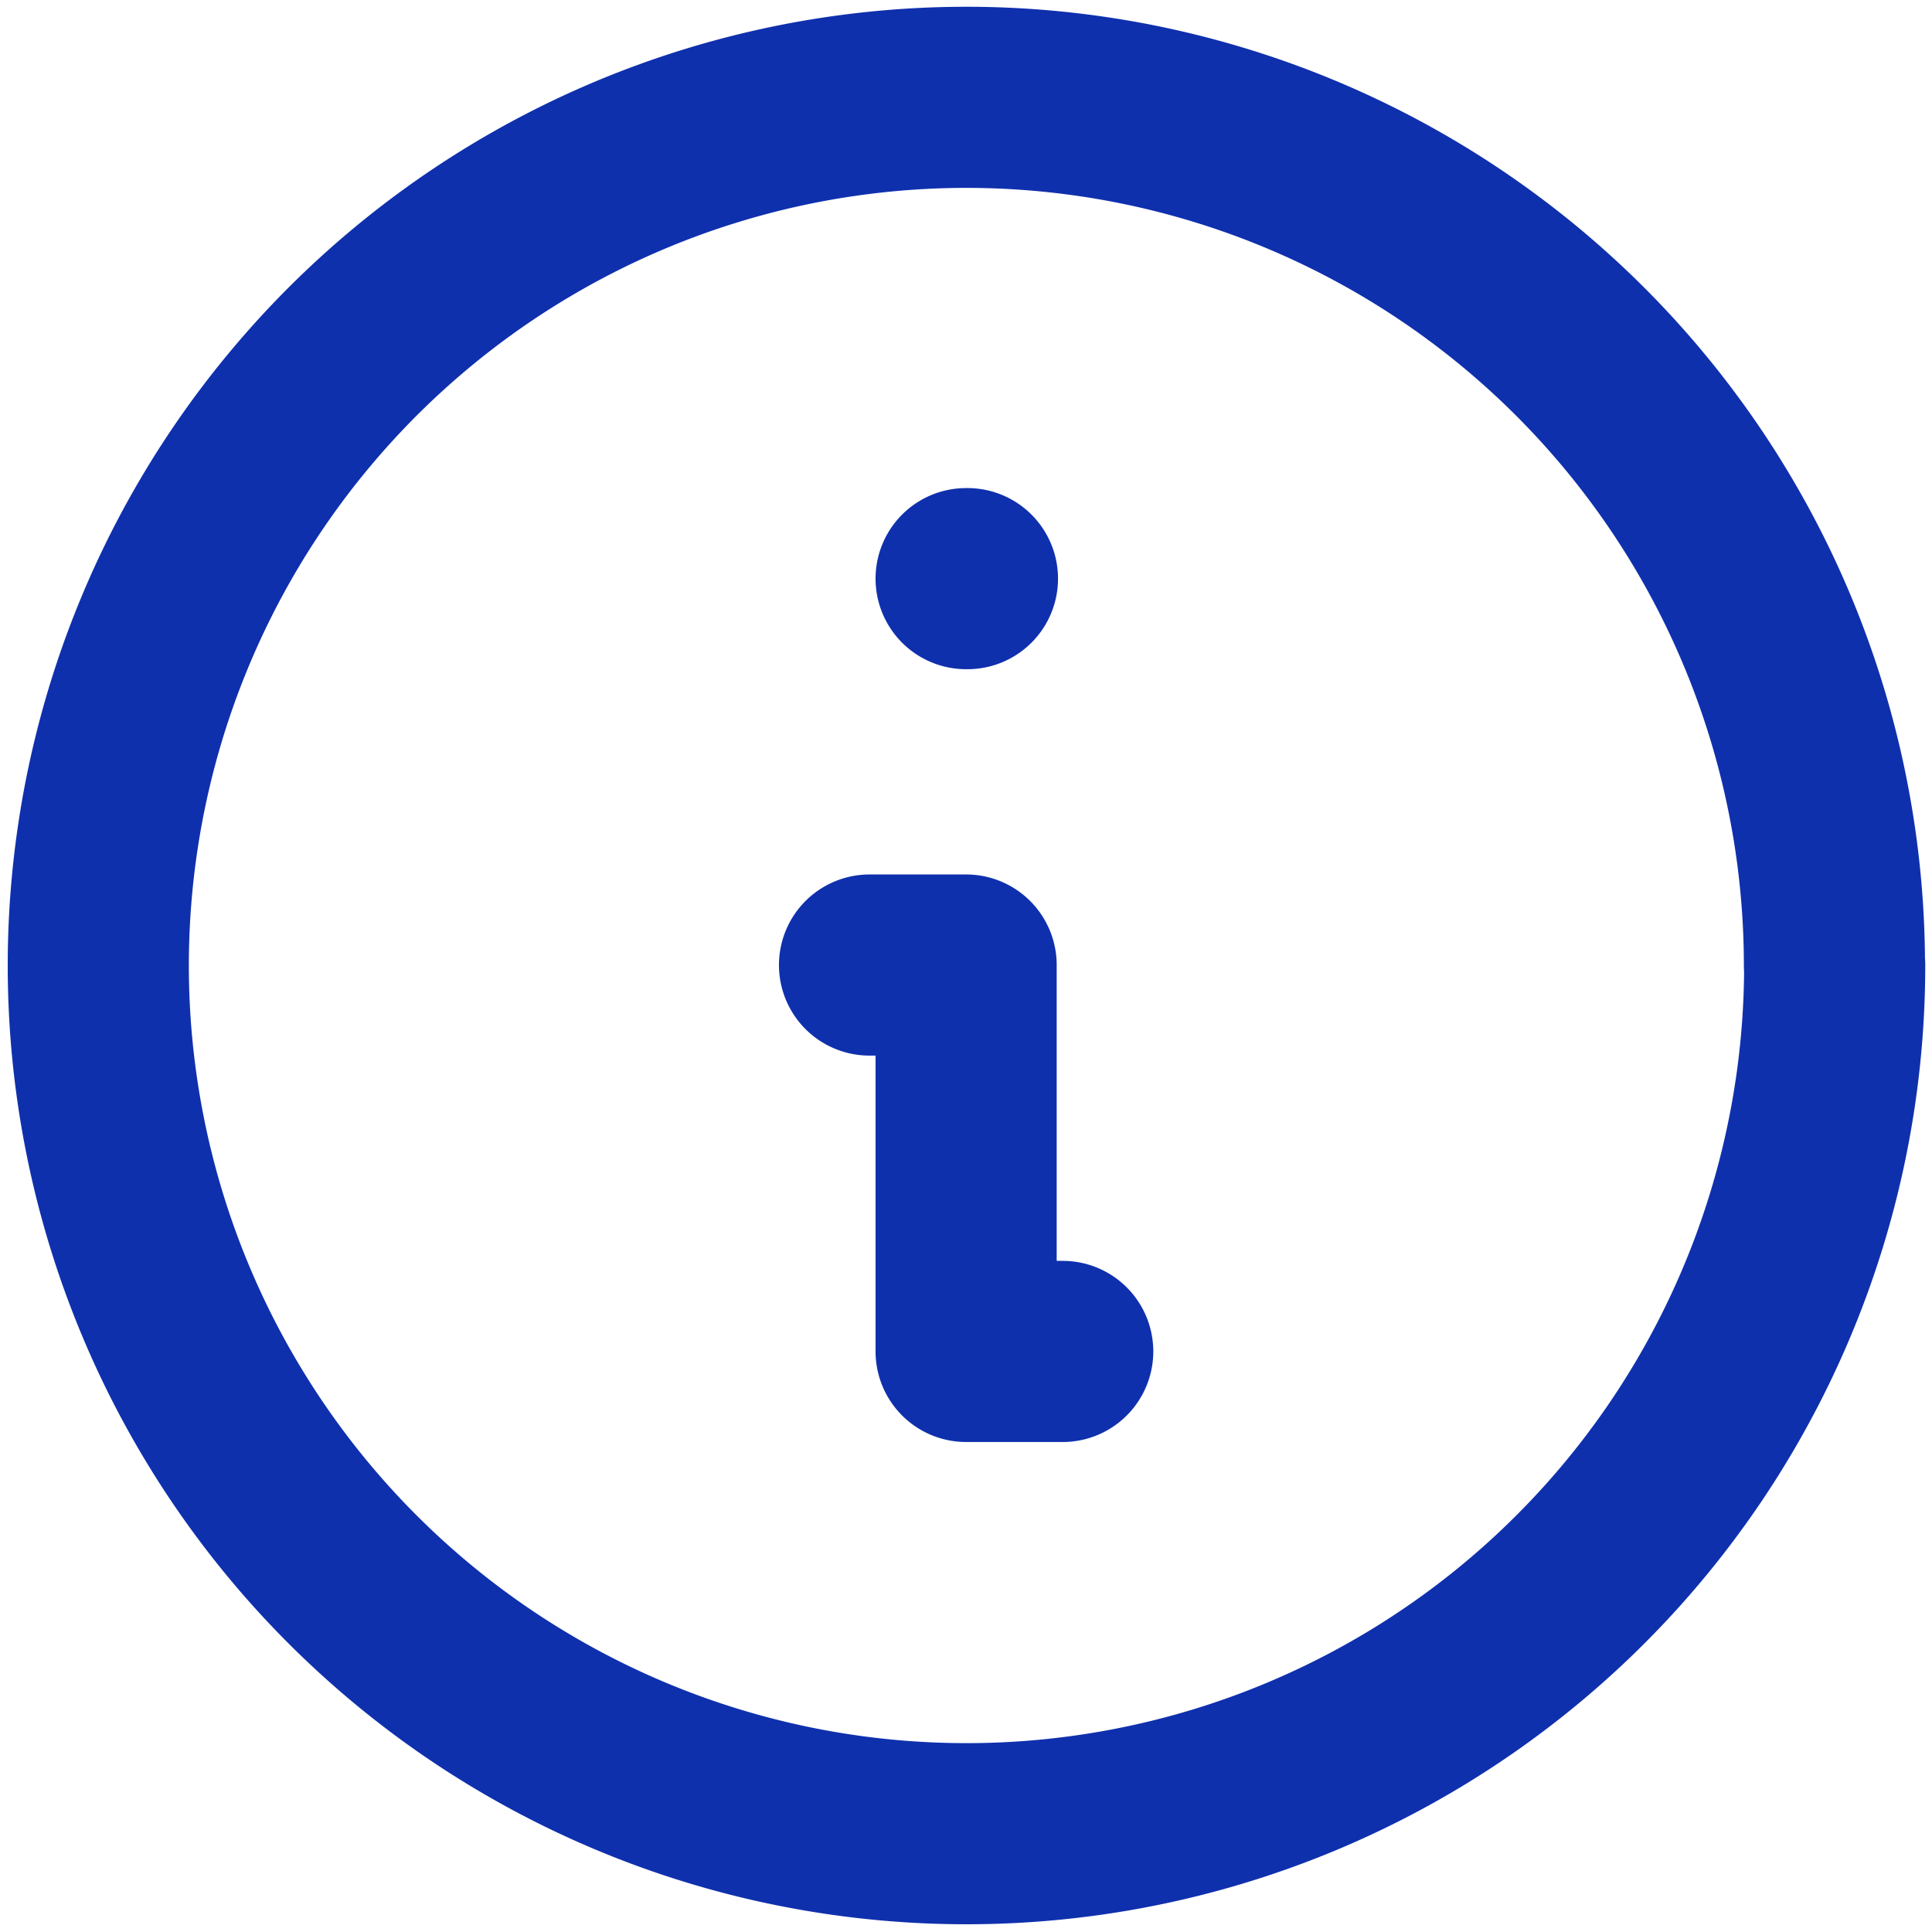 <svg id="icon-info" xmlns="http://www.w3.org/2000/svg" width="16" height="16" viewBox="0 0 16 16">
  <rect id="Rectangle_2616" data-name="Rectangle 2616" width="16" height="16" fill="none"/>
  <path id="Path_9460" data-name="Path 9460" d="M10.989,13.386h-.8v-3.2h-.8m.8-3.2H10.2m7.182,3.2A7.19,7.19,0,1,1,10.19,3a7.19,7.19,0,0,1,7.19,7.19Z" transform="translate(-2.188 -2.194)" fill="none" stroke="#0f30ad" stroke-linecap="round" stroke-linejoin="round" stroke-width="1.5"/>
</svg>
